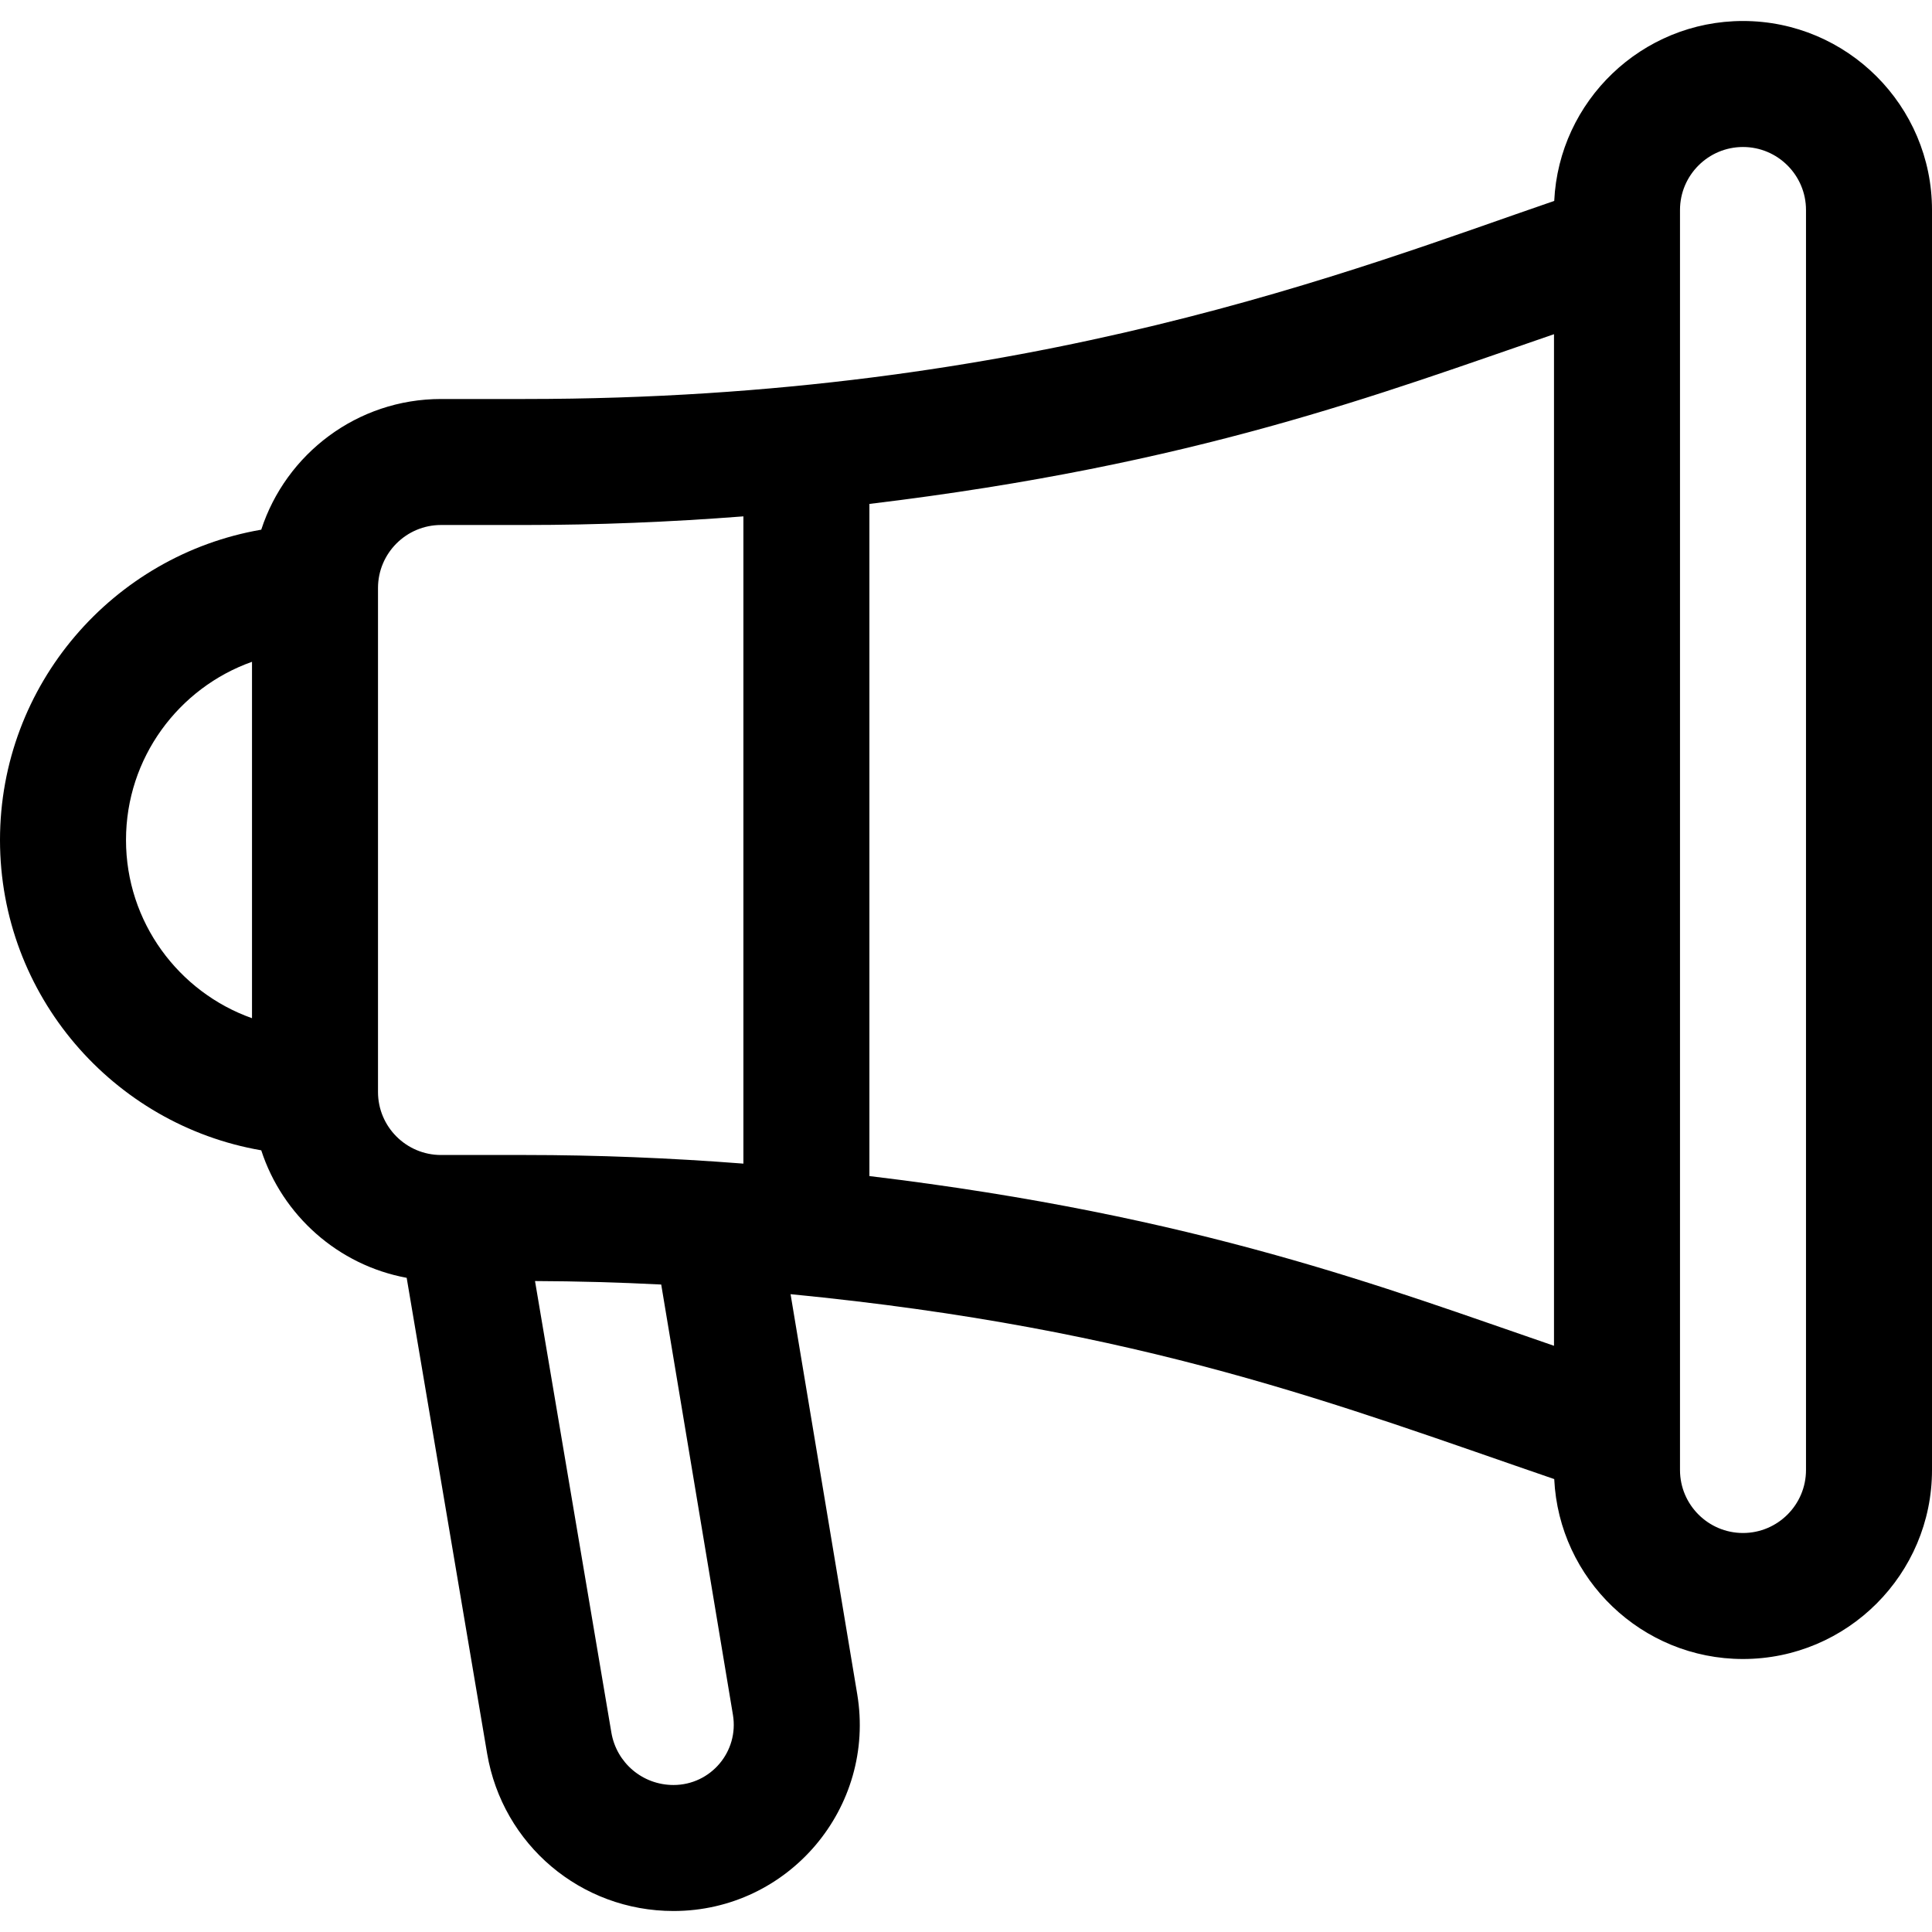 <?xml version="1.0" encoding="iso-8859-1"?>
<!-- Generator: Adobe Illustrator 19.0.0, SVG Export Plug-In . SVG Version: 6.00 Build 0)  -->
<svg version="1.1" id="Layer_1" xmlns="http://www.w3.org/2000/svg" xmlns:xlink="http://www.w3.org/1999/xlink" x="0px" y="0px"
	 viewBox="0 0 512 512" style="enable-background:new 0 0 512 512;" xml:space="preserve">
<g>
	<g>
		<path d="M461.913,5.565c-26.811,0-48.766,21.176-50.026,47.681c-52.002,17.83-138.69,52.493-272.757,52.493H116.87
			c-22.225,0-41.106,14.556-47.636,34.632C29.97,147.153,0,181.436,0,222.609s29.97,75.455,69.234,82.237
			c5.618,17.27,20.377,30.442,38.541,33.79l21.318,126.063c4.09,24.183,24.86,41.736,49.387,41.736
			c30.514,0,53.702-27.421,48.692-57.48l-17.664-105.984c93.9,9.151,145.539,29.512,202.379,49.001
			c1.26,26.505,23.215,47.681,50.026,47.681c27.618,0,50.087-22.469,50.087-50.087V55.652C512,28.034,489.531,5.565,461.913,5.565z
			 M66.783,269.834c-19.435-6.89-33.391-25.459-33.391-47.225s13.956-40.336,33.391-47.226V269.834z M178.479,473.043
			c-8.175,0-15.098-5.851-16.462-13.912l-20.232-119.64c11.07,0.043,22.237,0.348,33.445,0.923l19.005,114.03
			C195.858,464.186,188.359,473.043,178.479,473.043z M197.009,308.373c-19.403-1.504-38.796-2.287-57.878-2.287H116.87
			c-9.206,0.001-16.696-7.489-16.696-16.695V155.826c0-9.206,7.49-16.696,16.696-16.696h22.261c19.083,0,38.476-0.784,57.878-2.287
			V308.373z M411.826,356.65c-44.604-15.292-93.983-34.459-181.426-44.979V133.546c86.614-10.42,135.465-29.223,181.426-44.98
			V356.65z M478.609,389.565c0,9.206-7.49,16.696-16.696,16.696s-16.696-7.49-16.696-16.696c0-4.33,0-329.281,0-333.913
			c0-9.206,7.49-16.696,16.696-16.696s16.696,7.49,16.696,16.696V389.565z"/>
	</g>
</g>
<g>
</g>
<g>
</g>
<g>
</g>
<g>
</g>
<g>
</g>
<g>
</g>
<g>
</g>
<g>
</g>
<g>
</g>
<g>
</g>
<g>
</g>
<g>
</g>
<g>
</g>
<g>
</g>
<g>
</g>
</svg>
